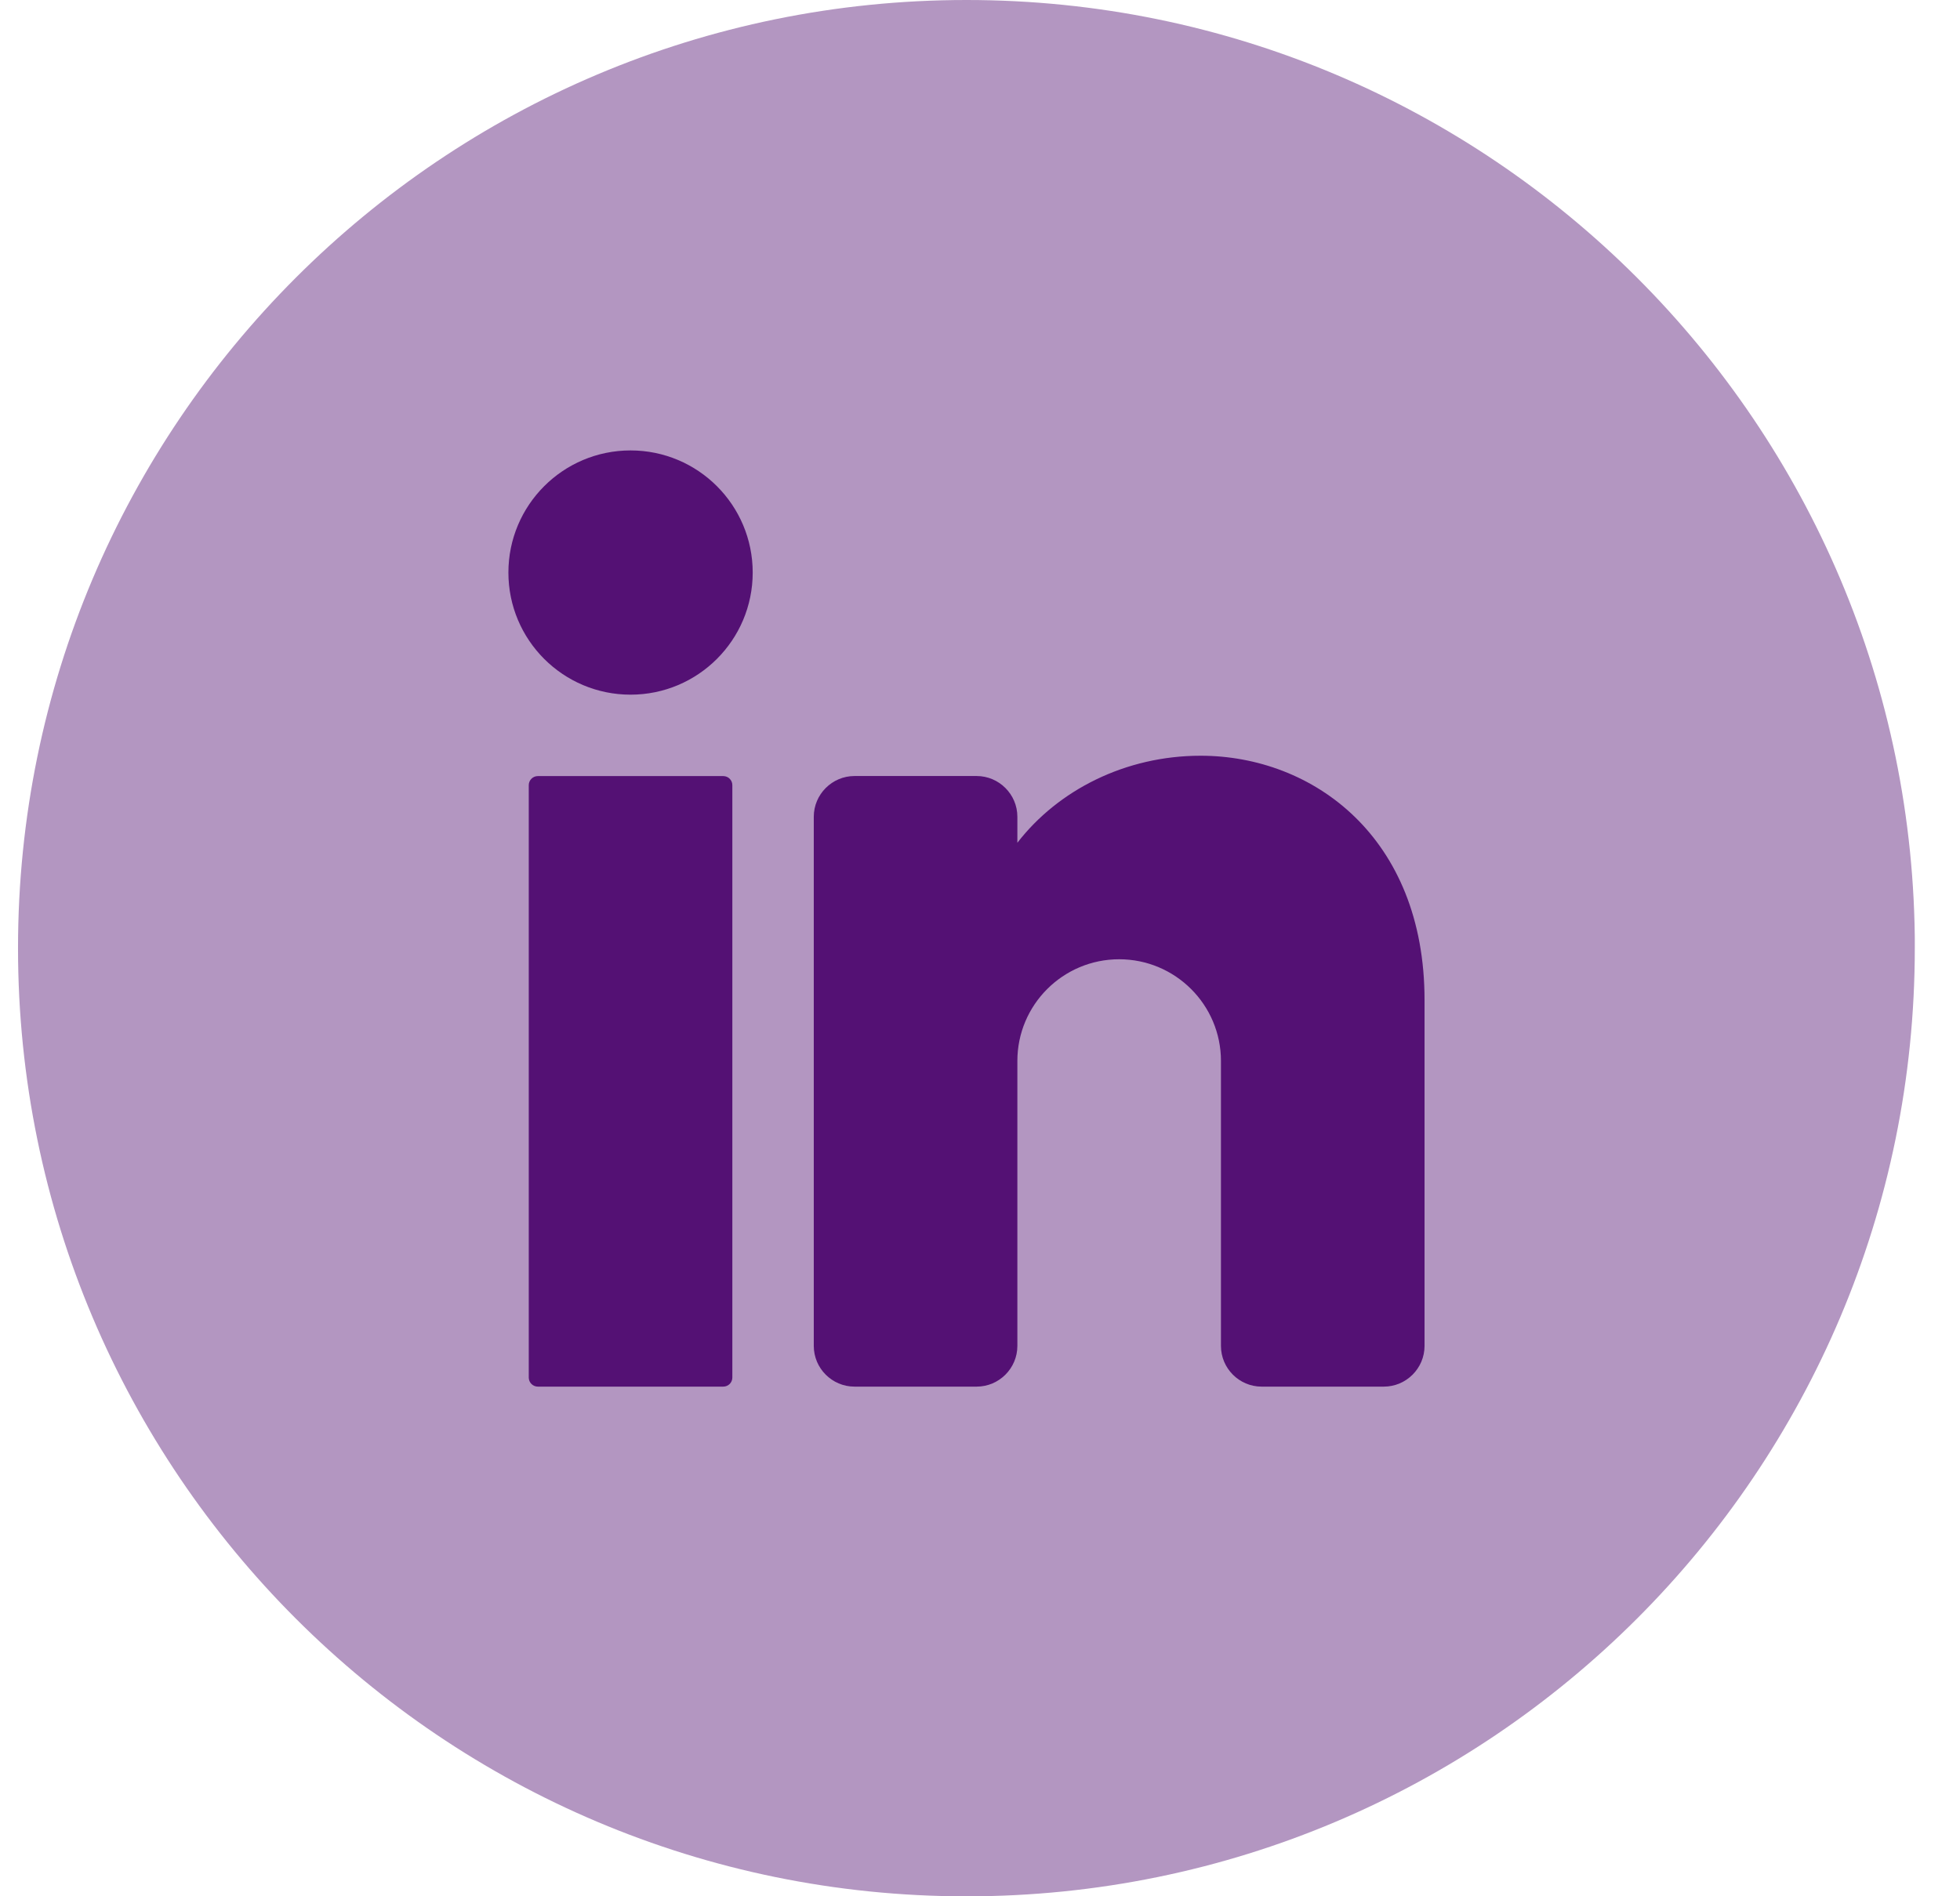 <svg width="31" height="30" viewBox="0 0 31 30" fill="none" xmlns="http://www.w3.org/2000/svg">
<g clip-path="url(#clip0_13_96763)">
<path d="M30.285 15C30.285 23.285 23.569 30.001 15.285 30.001C7.001 30 0.285 23.284 0.285 15C0.285 6.716 7.001 0 15.286 0C23.57 0 30.286 6.716 30.286 15H30.285Z" fill="#B396C1"/>
<path d="M9.973 10.99C11.04 10.99 11.905 10.125 11.905 9.058C11.905 7.991 11.04 7.126 9.973 7.126C8.906 7.126 8.041 7.991 8.041 9.058C8.041 10.125 8.906 10.99 9.973 10.99Z" fill="#541174"/>
<path d="M11.439 12.278H8.507C8.428 12.278 8.363 12.342 8.363 12.422V21.793C8.363 21.873 8.428 21.937 8.507 21.937H11.439C11.519 21.937 11.583 21.873 11.583 21.793V12.422C11.583 12.342 11.519 12.278 11.439 12.278Z" fill="#541174"/>
<path d="M22.531 15.82V21.293C22.531 21.648 22.241 21.937 21.887 21.937H19.954C19.6 21.937 19.311 21.648 19.311 21.293V16.785C19.311 15.897 18.59 15.176 17.701 15.176C16.812 15.176 16.091 15.897 16.091 16.785V21.293C16.091 21.648 15.801 21.937 15.447 21.937H13.515C13.161 21.937 12.871 21.648 12.871 21.293V12.921C12.871 12.567 13.161 12.277 13.515 12.277H15.447C15.801 12.277 16.091 12.567 16.091 12.921V13.333C16.735 12.499 17.801 11.956 18.989 11.956C20.766 11.956 22.531 13.244 22.531 15.82Z" fill="#541174"/>
</g>
<defs>
<clipPath id="clip0_13_96763">
<rect width="30" height="30" fill="white" transform="translate(0.285)"/>
</clipPath>
</defs>
</svg>
